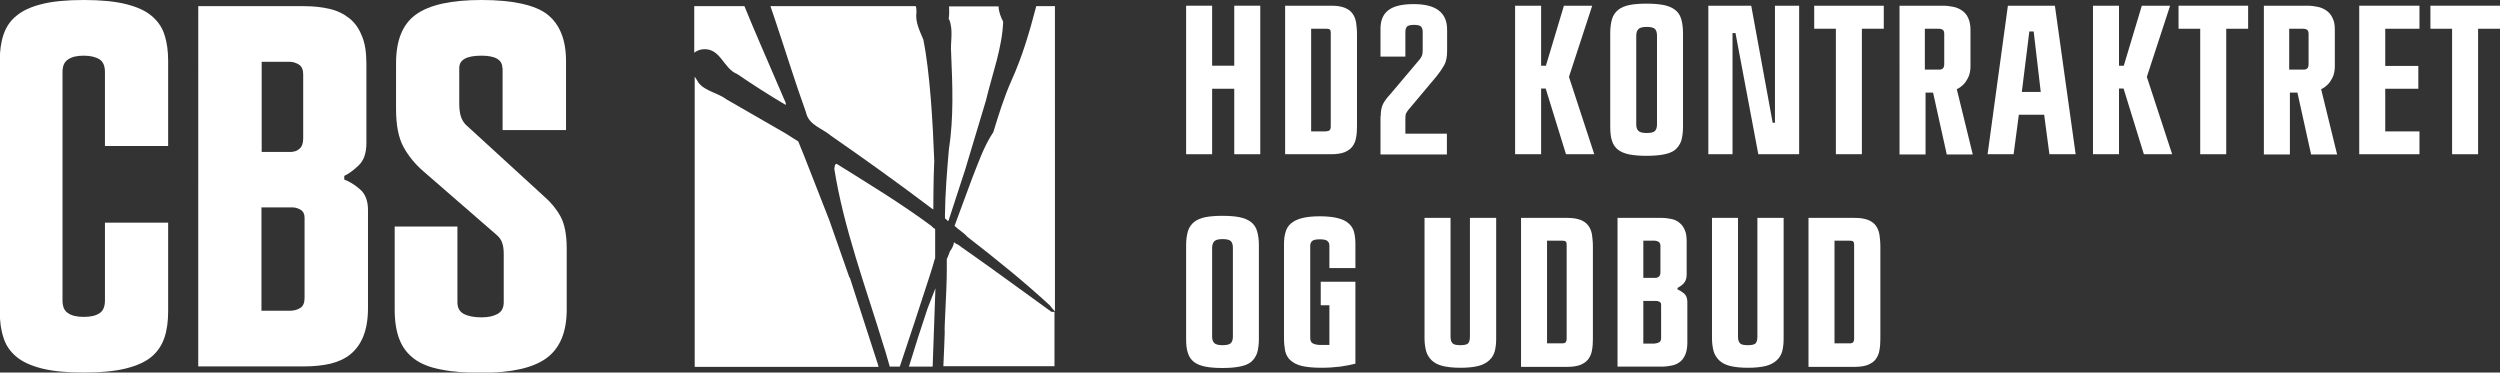 <?xml version="1.0" encoding="UTF-8"?><svg id="Layer_1" xmlns="http://www.w3.org/2000/svg" viewBox="0 0 109.58 16.33"><rect x="0" y="0" width="109.58" height="16.33" fill="#333333" stroke="none"/><g><path d="M4.6,3.16c0-.27-.08-.46-.24-.56s-.39-.16-.69-.16-.51,.05-.68,.16c-.17,.11-.25,.29-.25,.56V13.17c0,.27,.08,.46,.25,.56,.16,.11,.39,.16,.68,.16s.53-.05,.69-.16c.16-.1,.24-.29,.24-.56v-3.41h2.77v3.9c0,.42-.05,.8-.16,1.13-.11,.33-.29,.61-.56,.84s-.65,.4-1.13,.52c-.48,.12-1.1,.18-1.85,.18s-1.37-.06-1.84-.18c-.47-.12-.85-.29-1.12-.52-.27-.23-.46-.5-.56-.84-.11-.33-.16-.71-.16-1.13V2.66c0-.42,.05-.8,.16-1.13,.11-.33,.29-.61,.56-.83,.27-.23,.64-.4,1.12-.52,.47-.12,1.09-.18,1.84-.18s1.37,.06,1.85,.18c.48,.12,.86,.29,1.13,.52s.46,.5,.56,.83c.11,.33,.16,.71,.16,1.13v3.74h-2.77V3.16Z" fill="#fff"/><path d="M8.68,.27h4.65c.41,0,.78,.04,1.12,.12,.34,.08,.62,.22,.86,.41s.42,.44,.55,.77c.14,.32,.2,.73,.2,1.23v3.47c0,.44-.11,.76-.34,.98-.23,.22-.44,.37-.63,.46v.16c.21,.08,.44,.21,.68,.42,.24,.2,.36,.51,.36,.91v4.31c0,.48-.07,.89-.2,1.22-.13,.33-.32,.59-.56,.79-.24,.2-.53,.33-.88,.42-.35,.08-.73,.12-1.15,.12h-4.65V.27Zm4.13,6.38c.12,0,.23-.05,.33-.14,.1-.09,.15-.24,.15-.45V3.27c0-.21-.06-.36-.19-.44-.13-.08-.26-.12-.39-.12h-1.24v3.95h1.35Zm-.09,6.97c.16,0,.31-.04,.44-.12,.13-.08,.19-.23,.19-.44v-3.52c0-.16-.06-.28-.18-.35-.12-.07-.24-.1-.36-.1h-1.35v4.53h1.26Z" fill="#fff"/><path d="M22.02,2.98c0-.36-.31-.54-.92-.54-.65,0-.97,.18-.97,.54v1.56c0,.26,.03,.45,.08,.59,.05,.14,.12,.25,.21,.34l3.43,3.14c.3,.26,.54,.55,.72,.88,.18,.33,.27,.8,.27,1.4v2.68c0,.99-.3,1.7-.89,2.13-.59,.43-1.54,.64-2.85,.64-.68,0-1.26-.04-1.75-.14-.49-.09-.88-.24-1.18-.46-.3-.22-.52-.5-.66-.86-.14-.35-.21-.79-.21-1.32v-3.63h2.75v3.32c0,.24,.09,.41,.28,.51,.19,.1,.45,.15,.78,.15,.29,0,.52-.05,.7-.15,.18-.1,.27-.27,.27-.51v-2.1c0-.21-.02-.38-.07-.51-.04-.13-.13-.25-.25-.35l-3.2-2.78c-.38-.33-.67-.69-.88-1.08-.21-.39-.32-.94-.32-1.65V2.77c0-1.01,.29-1.72,.88-2.14,.59-.42,1.54-.63,2.87-.63s2.35,.21,2.89,.64c.54,.43,.81,1.11,.81,2.04v3.02h-2.78V2.98Z" fill="#fff"/></g><g><path d="M32.32,3.25c.69,.47,1.39,.92,2.12,1.35v-.09s-1.16-2.69-1.16-2.69c-.22-.5-.43-1.02-.65-1.55h-2.2V2.31c.1-.08,.23-.13,.36-.15,.8-.08,.9,.84,1.53,1.09" fill="#fff"/><path d="M37.23,12.16l-.88-2.51-1.12-2.86-.24-.59-.57-.36-2.57-1.48c-.38-.29-.94-.36-1.23-.73-.05-.09-.11-.18-.17-.27v12.72h8.06l-.03-.11-1.23-3.8" fill="#fff"/><path d="M35.33,4.94c.13,.55,.71,.68,1.08,1,1.47,1.02,2.98,2.1,4.42,3.19,0,0,.03,.02,.08,.05v-.03s0-1.26,.04-2.1c-.06-1.65-.19-3.9-.48-5.32-.17-.4-.36-.79-.3-1.19,0-.09,0-.18-.03-.27h-6.37c.07,.21,.14,.41,.21,.62,.45,1.34,.87,2.71,1.35,4.04" fill="#fff"/><path d="M41.6,.84c.2,.49,.05,.98,.09,1.48,.06,1.41,.12,2.83-.1,4.24-.08,.95-.16,1.9-.17,2.85,0,0,0,.06,0,.16,.06,.05,.11,.09,.12,.12l.04-.03,.73-2.24,.91-3.03c.27-1.14,.71-2.29,.75-3.44-.1-.2-.2-.44-.2-.67h-2.17c.01,.19,.01,.38-.02,.57" fill="#fff"/><path d="M40.99,11.33v-1.29c-.07-.04-.13-.09-.17-.14-1.32-.98-2.76-1.85-4.15-2.72-.1,.02-.08,.15-.1,.22,.41,2.6,1.38,5.19,2.17,7.79,.1,.29,.17,.59,.26,.88h.44c.45-1.34,.88-2.65,1.32-4.01,.08-.24,.15-.48,.22-.73" fill="#fff"/><path d="M45.42,.27s-.01,.05-.02,.08c-.28,1.07-.59,2.13-1.07,3.19-.32,.72-.56,1.5-.79,2.25-.42,.63-.67,1.37-.95,2.08l-.75,2.03c.17,.17,.4,.29,.56,.48,1.24,.96,2.47,1.95,3.62,3.01,.07,.09,.14,.18,.22,.26V.27h-.81" fill="#fff"/><path d="M41,12.64l-.34,.87c-.29,.86-.56,1.71-.82,2.56h1.04l.12-3.39v-.04" fill="#fff"/><path d="M42.52,11.1q-.37-.26-.45-.32s0,0-.02-.02c-.03-.02-.07-.04-.1-.06,0,0-.02,0-.02,0-.03-.02-.07-.05-.11-.08-.02,.02-.02,.11-.04,.14-.05,.14-.14,.25-.14,.25-.05,.15-.1,.25-.14,.35,0,.15,0,.31,0,.46,0,.96-.12,2.61-.09,2.73,0,0-.03,.94-.06,1.5h4.87v-2.38h-.13c-1.2-.86-2.37-1.73-3.58-2.58" fill="#fff"/></g><g><path d="M54.1,.25h1.14V6.76h-1.14V3.89h-.97v2.87h-1.14V.25h1.14V2.88h.97V.25Z" fill="#fff"/><path d="M56.33,.25h2.01c.25,0,.45,.03,.6,.09,.15,.06,.26,.14,.34,.25s.13,.23,.16,.39c.02,.15,.04,.32,.04,.52V5.52c0,.19-.01,.36-.04,.51-.02,.15-.08,.28-.16,.39s-.2,.19-.34,.25c-.15,.06-.35,.09-.6,.09h-2.01V.25Zm1.81,5.5c.07,0,.12-.02,.15-.05,.02-.03,.04-.08,.04-.15V1.44c0-.07-.01-.12-.04-.14-.02-.03-.07-.04-.15-.04h-.67V5.76h.67Z" fill="#fff"/><path d="M60.52,5.08c0-.23,.04-.41,.11-.54,.07-.13,.17-.26,.3-.4l1.3-1.54c.05-.06,.08-.12,.1-.17s.03-.13,.03-.25v-.78c0-.09-.02-.16-.06-.22-.04-.06-.15-.09-.32-.09s-.28,.03-.32,.09-.06,.13-.06,.22v1.08h-1.09V1.25c0-.35,.11-.62,.34-.8,.23-.18,.6-.27,1.12-.27,.97,0,1.46,.37,1.46,1.12v.92c0,.27-.04,.48-.13,.64s-.2,.32-.33,.48l-1.25,1.49s-.07,.1-.09,.14-.03,.12-.03,.21v.68h1.82v.91h-2.91v-1.68Z" fill="#fff"/><path d="M67.55,2.88h.21l.79-2.63h1.24l-1.02,3.12,1.11,3.39h-1.24l-.89-2.88h-.2v2.88h-1.14V.25h1.14V2.88Z" fill="#fff"/><path d="M70.58,1.45c0-.25,.03-.45,.08-.62s.15-.3,.27-.4c.13-.1,.29-.17,.49-.21,.2-.04,.45-.06,.75-.06s.55,.02,.75,.06c.2,.04,.37,.11,.5,.21s.22,.23,.27,.4,.08,.37,.08,.62V5.55c0,.25-.03,.46-.08,.63-.06,.16-.15,.29-.27,.39-.13,.1-.29,.16-.5,.2s-.46,.06-.75,.06-.55-.02-.75-.06-.37-.11-.49-.2c-.13-.1-.22-.23-.27-.39-.06-.17-.08-.37-.08-.63V1.45Zm1.14,4c0,.13,.03,.23,.1,.29,.06,.06,.18,.09,.36,.09s.3-.03,.36-.09c.06-.06,.09-.16,.09-.29V1.56c0-.13-.03-.23-.09-.29-.06-.06-.18-.09-.36-.09s-.29,.03-.36,.09c-.06,.06-.1,.16-.1,.29v3.89Z" fill="#fff"/><path d="M76.76,.25l.94,5.13h.1V.25h1.06V6.76h-1.79l-1-5.31h-.13V6.76h-1.06V.25h1.89Z" fill="#fff"/><path d="M80.47,1.26h-.95V.25h3.05V1.26h-.96V6.76h-1.14V1.26Z" fill="#fff"/><path d="M83.23,.25h1.92c.17,0,.33,.02,.47,.05,.15,.03,.28,.09,.39,.17,.11,.08,.2,.18,.26,.32,.06,.13,.1,.3,.1,.51v1.6c0,.15-.02,.28-.06,.4-.04,.11-.1,.21-.16,.3-.06,.08-.13,.15-.2,.2s-.13,.09-.18,.11l.7,2.86h-1.14l-.6-2.71h-.33v2.71h-1.14V.25Zm1.79,2.8c.13,0,.2-.08,.2-.24V1.49c0-.09-.02-.15-.06-.18-.04-.03-.1-.05-.19-.05h-.6v1.79h.65Z" fill="#fff"/><path d="M89.59,5.03h-1.1l-.23,1.73h-1.14l.89-6.51h2.06l.91,6.51h-1.15l-.23-1.73Zm-.45-3.65h-.19l-.33,2.65h.83l-.31-2.65Z" fill="#fff"/><path d="M92.88,2.88h.21l.79-2.63h1.24l-1.02,3.12,1.11,3.39h-1.24l-.89-2.88h-.2v2.88h-1.14V.25h1.14V2.88Z" fill="#fff"/><path d="M96.44,1.26h-.95V.25h3.05V1.26h-.96V6.76h-1.14V1.26Z" fill="#fff"/><path d="M99.2,.25h1.92c.17,0,.33,.02,.47,.05,.15,.03,.28,.09,.39,.17,.11,.08,.2,.18,.26,.32,.07,.13,.1,.3,.1,.51v1.6c0,.15-.02,.28-.06,.4-.04,.11-.1,.21-.16,.3-.06,.08-.13,.15-.2,.2s-.13,.09-.18,.11l.7,2.86h-1.14l-.6-2.71h-.33v2.71h-1.14V.25Zm1.79,2.8c.13,0,.2-.08,.2-.24V1.49c0-.09-.02-.15-.06-.18-.04-.03-.1-.05-.19-.05h-.6v1.79h.65Z" fill="#fff"/><path d="M103.41,.25h2.64V1.26h-1.5v1.63h1.45v1h-1.45v1.87h1.5v1h-2.64V.25Z" fill="#fff"/><path d="M107.48,1.26h-.95V.25h3.05V1.26h-.96V6.76h-1.14V1.26Z" fill="#fff"/><path d="M51.99,10.75c0-.25,.03-.45,.08-.62s.15-.3,.27-.4c.13-.1,.29-.17,.49-.21,.2-.04,.45-.06,.75-.06s.55,.02,.75,.06c.2,.04,.37,.11,.5,.21s.22,.23,.27,.4,.08,.37,.08,.62v4.1c0,.25-.03,.46-.08,.63-.06,.16-.15,.29-.27,.39-.13,.1-.29,.16-.5,.2s-.46,.06-.75,.06-.55-.02-.75-.06-.37-.11-.49-.2c-.13-.1-.22-.23-.27-.39-.06-.17-.08-.37-.08-.63v-4.1Zm1.14,4c0,.13,.03,.23,.1,.29,.06,.06,.18,.09,.36,.09s.3-.03,.36-.09c.06-.06,.09-.16,.09-.29v-3.89c0-.13-.03-.23-.09-.29-.06-.06-.18-.09-.36-.09s-.29,.03-.36,.09c-.06,.06-.1,.16-.1,.29v3.89Z" fill="#fff"/><path d="M57.88,12.35h1.53v3.59c-.18,.05-.4,.09-.67,.13-.26,.03-.53,.05-.81,.05-.37,0-.66-.03-.87-.08s-.38-.14-.5-.25c-.12-.11-.19-.25-.23-.41-.03-.16-.05-.35-.05-.57v-4.11c0-.2,.02-.37,.07-.53,.04-.15,.12-.28,.24-.38s.28-.18,.48-.23c.2-.05,.46-.08,.78-.08s.58,.03,.78,.08c.2,.05,.36,.12,.48,.23,.12,.1,.2,.23,.24,.38,.04,.15,.06,.33,.06,.53v1.05h-1.14v-.98c0-.09-.03-.16-.09-.21-.06-.05-.17-.07-.33-.07s-.27,.02-.33,.07-.09,.12-.09,.21v4.04c0,.13,.04,.21,.13,.25,.09,.04,.19,.06,.32,.06h.22c.06,0,.12,0,.17,0v-1.74h-.38v-1.01Z" fill="#fff"/><path d="M62.44,9.55h1.14v5.2c0,.14,.03,.24,.09,.3s.18,.08,.35,.08,.28-.03,.33-.08,.08-.16,.08-.3v-5.2h1.15v5.3c0,.2-.02,.39-.06,.54s-.12,.29-.24,.4c-.12,.11-.28,.2-.48,.25s-.46,.08-.78,.08-.59-.03-.79-.08-.37-.14-.48-.25-.2-.25-.24-.4c-.04-.16-.07-.34-.07-.54v-5.3Z" fill="#fff"/><path d="M66.67,9.55h2.01c.25,0,.45,.03,.6,.09,.15,.06,.26,.14,.34,.25s.13,.23,.16,.39c.02,.15,.04,.32,.04,.52v4.04c0,.19-.01,.36-.04,.51-.02,.15-.08,.28-.16,.39s-.2,.19-.34,.25c-.15,.06-.35,.09-.6,.09h-2.01v-6.51Zm1.81,5.5c.07,0,.12-.02,.15-.05,.02-.03,.04-.08,.04-.15v-4.12c0-.07-.01-.12-.04-.14-.02-.03-.07-.04-.15-.04h-.67v4.5h.67Z" fill="#fff"/><path d="M70.89,9.55h1.92c.17,0,.32,.02,.46,.05s.26,.09,.35,.17c.1,.08,.17,.18,.23,.32,.06,.13,.08,.3,.08,.51v1.43c0,.18-.05,.31-.14,.4-.09,.09-.18,.15-.26,.19v.07c.09,.03,.18,.09,.28,.17s.15,.21,.15,.38v1.78c0,.2-.03,.37-.08,.5-.06,.14-.13,.25-.23,.33-.1,.08-.22,.14-.36,.17-.14,.03-.3,.05-.47,.05h-1.92v-6.51Zm1.7,2.63s.09-.02,.13-.06c.04-.04,.06-.1,.06-.19v-1.15c0-.09-.03-.15-.08-.18-.05-.03-.11-.05-.16-.05h-.51v1.63h.56Zm-.04,2.87c.07,0,.13-.02,.18-.05s.08-.09,.08-.18v-1.45c0-.07-.02-.12-.07-.14-.05-.03-.1-.04-.15-.04h-.56v1.87h.52Z" fill="#fff"/><path d="M75.04,9.55h1.14v5.2c0,.14,.03,.24,.09,.3s.18,.08,.35,.08,.28-.03,.33-.08,.08-.16,.08-.3v-5.2h1.15v5.3c0,.2-.02,.39-.06,.54s-.12,.29-.24,.4c-.12,.11-.28,.2-.48,.25s-.46,.08-.78,.08-.59-.03-.79-.08-.37-.14-.48-.25-.2-.25-.24-.4c-.04-.16-.07-.34-.07-.54v-5.3Z" fill="#fff"/><path d="M79.27,9.55h2.01c.25,0,.45,.03,.6,.09,.15,.06,.26,.14,.34,.25s.13,.23,.16,.39c.02,.15,.04,.32,.04,.52v4.04c0,.19-.01,.36-.04,.51-.02,.15-.08,.28-.16,.39s-.2,.19-.34,.25c-.15,.06-.35,.09-.6,.09h-2.01v-6.51Zm1.81,5.5c.07,0,.12-.02,.15-.05,.02-.03,.04-.08,.04-.15v-4.12c0-.07-.01-.12-.04-.14-.02-.03-.07-.04-.15-.04h-.67v4.5h.67Z" fill="#fff"/></g></svg>